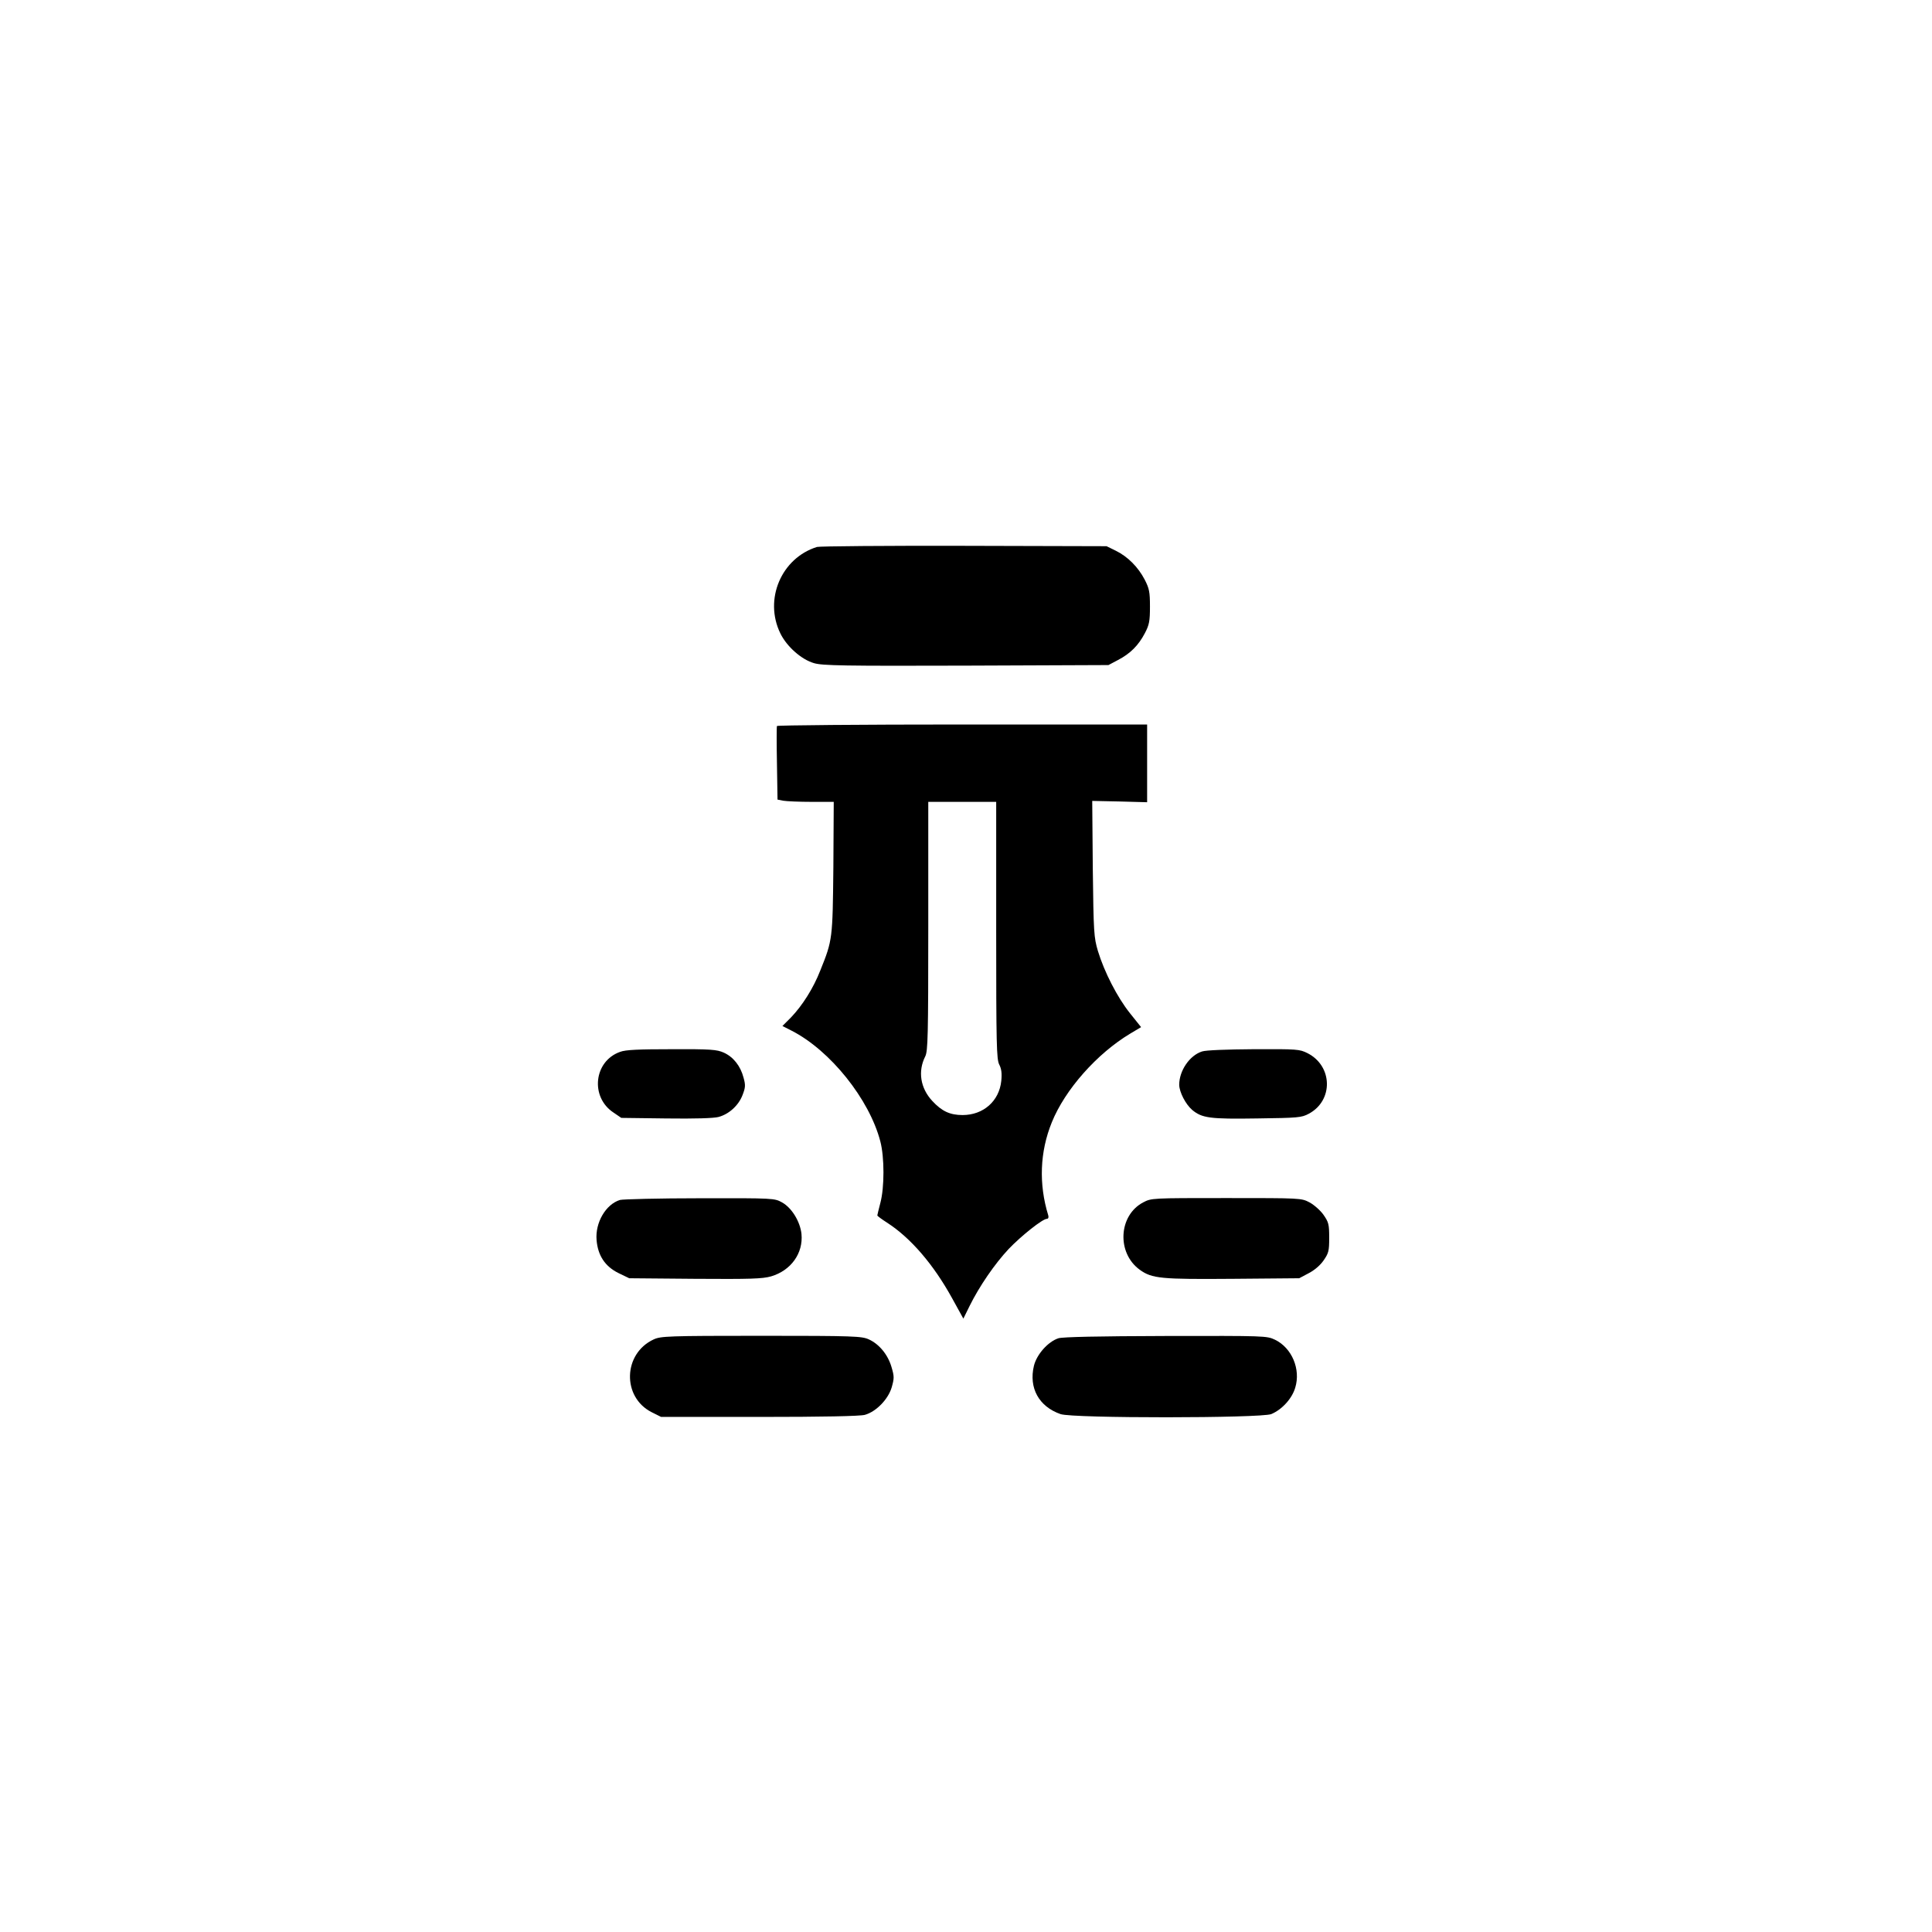 <?xml version="1.0" standalone="no"?>
<!DOCTYPE svg PUBLIC "-//W3C//DTD SVG 20010904//EN"
 "http://www.w3.org/TR/2001/REC-SVG-20010904/DTD/svg10.dtd">
<svg version="1.0" xmlns="http://www.w3.org/2000/svg"
 width="1024pt" height="1024pt" viewBox="0 0 1024 1024"
 preserveAspectRatio="xMidYMid meet">

<g transform="translate(0,1024) scale(0.1,-0.1)"
fill="#000000" stroke="none">
<path d="M4330 7341 c-189 -59 -282 -278 -194 -458 34 -70 112 -139 179 -158
45 -13 155 -15 806 -13 l754 3 51 27 c65 34 108 77 142 142 23 44 27 63 27
141 0 79 -4 96 -28 143 -35 67 -90 122 -153 153 l-49 24 -755 2 c-415 1 -766
-2 -780 -6z"/>
<path d="M4118 6392 c-2 -4 -2 -93 0 -198 l3 -192 31 -6 c17 -3 84 -6 149 -6
l118 0 -2 -347 c-4 -379 -4 -385 -69 -546 -37 -95 -95 -186 -155 -249 l-46
-46 49 -25 c204 -104 412 -363 470 -587 22 -84 22 -244 0 -326 -9 -34 -16 -64
-16 -66 0 -3 23 -20 51 -38 126 -81 247 -222 346 -402 l59 -107 33 67 c52 105
133 223 207 302 68 71 180 160 203 160 7 0 10 8 7 18 -51 166 -45 337 19 494
70 173 239 364 416 470 l57 34 -60 75 c-66 83 -135 217 -169 329 -21 71 -23
96 -27 435 l-3 360 145 -3 146 -4 0 206 0 206 -980 0 c-538 0 -980 -4 -982 -8z
m1162 -1082 c0 -608 2 -684 16 -712 12 -23 15 -47 11 -87 -11 -107 -95 -181
-205 -181 -67 0 -110 20 -161 75 -63 68 -77 157 -37 236 14 28 16 106 16 691
l0 658 180 0 180 0 0 -680z"/>
<path d="M3287 4665 c-140 -49 -160 -240 -35 -322 l41 -28 238 -3 c152 -2 252
1 278 8 55 15 106 61 127 117 15 39 16 52 5 91 -16 62 -54 110 -105 133 -36
16 -68 19 -276 18 -173 0 -245 -3 -273 -14z"/>
<path d="M6371 4667 c-66 -21 -121 -102 -121 -177 1 -39 34 -103 69 -133 52
-43 93 -49 345 -45 216 3 234 4 273 25 131 70 127 253 -7 321 -42 21 -54 22
-285 21 -141 -1 -254 -5 -274 -12z"/>
<path d="M3286 3880 c-75 -23 -132 -120 -124 -213 7 -82 45 -139 115 -174 l58
-28 349 -3 c294 -2 357 0 403 13 105 31 171 122 161 225 -7 65 -51 138 -103
167 -40 22 -43 23 -435 22 -217 0 -408 -5 -424 -9z"/>
<path d="M6059 3867 c-131 -69 -141 -268 -18 -357 65 -47 113 -51 496 -48
l349 3 49 26 c30 15 62 42 80 68 27 39 30 50 30 121 0 71 -3 82 -30 121 -16
23 -50 53 -74 66 -44 23 -45 23 -441 23 -396 0 -397 0 -441 -23z"/>
<path d="M3465 3141 c-163 -75 -169 -306 -11 -386 l50 -25 520 0 c339 0 534 4
560 11 60 17 123 82 142 145 14 49 14 59 -1 109 -19 65 -65 121 -120 146 -37
17 -79 19 -570 19 -495 0 -533 -2 -570 -19z"/>
<path d="M5610 3147 c-55 -18 -115 -85 -130 -146 -28 -117 26 -216 141 -256
64 -23 1062 -22 1117 0 57 24 110 82 127 140 30 98 -18 211 -107 254 -44 21
-53 21 -579 20 -361 -1 -545 -5 -569 -12z"/>
</g>
</svg>
